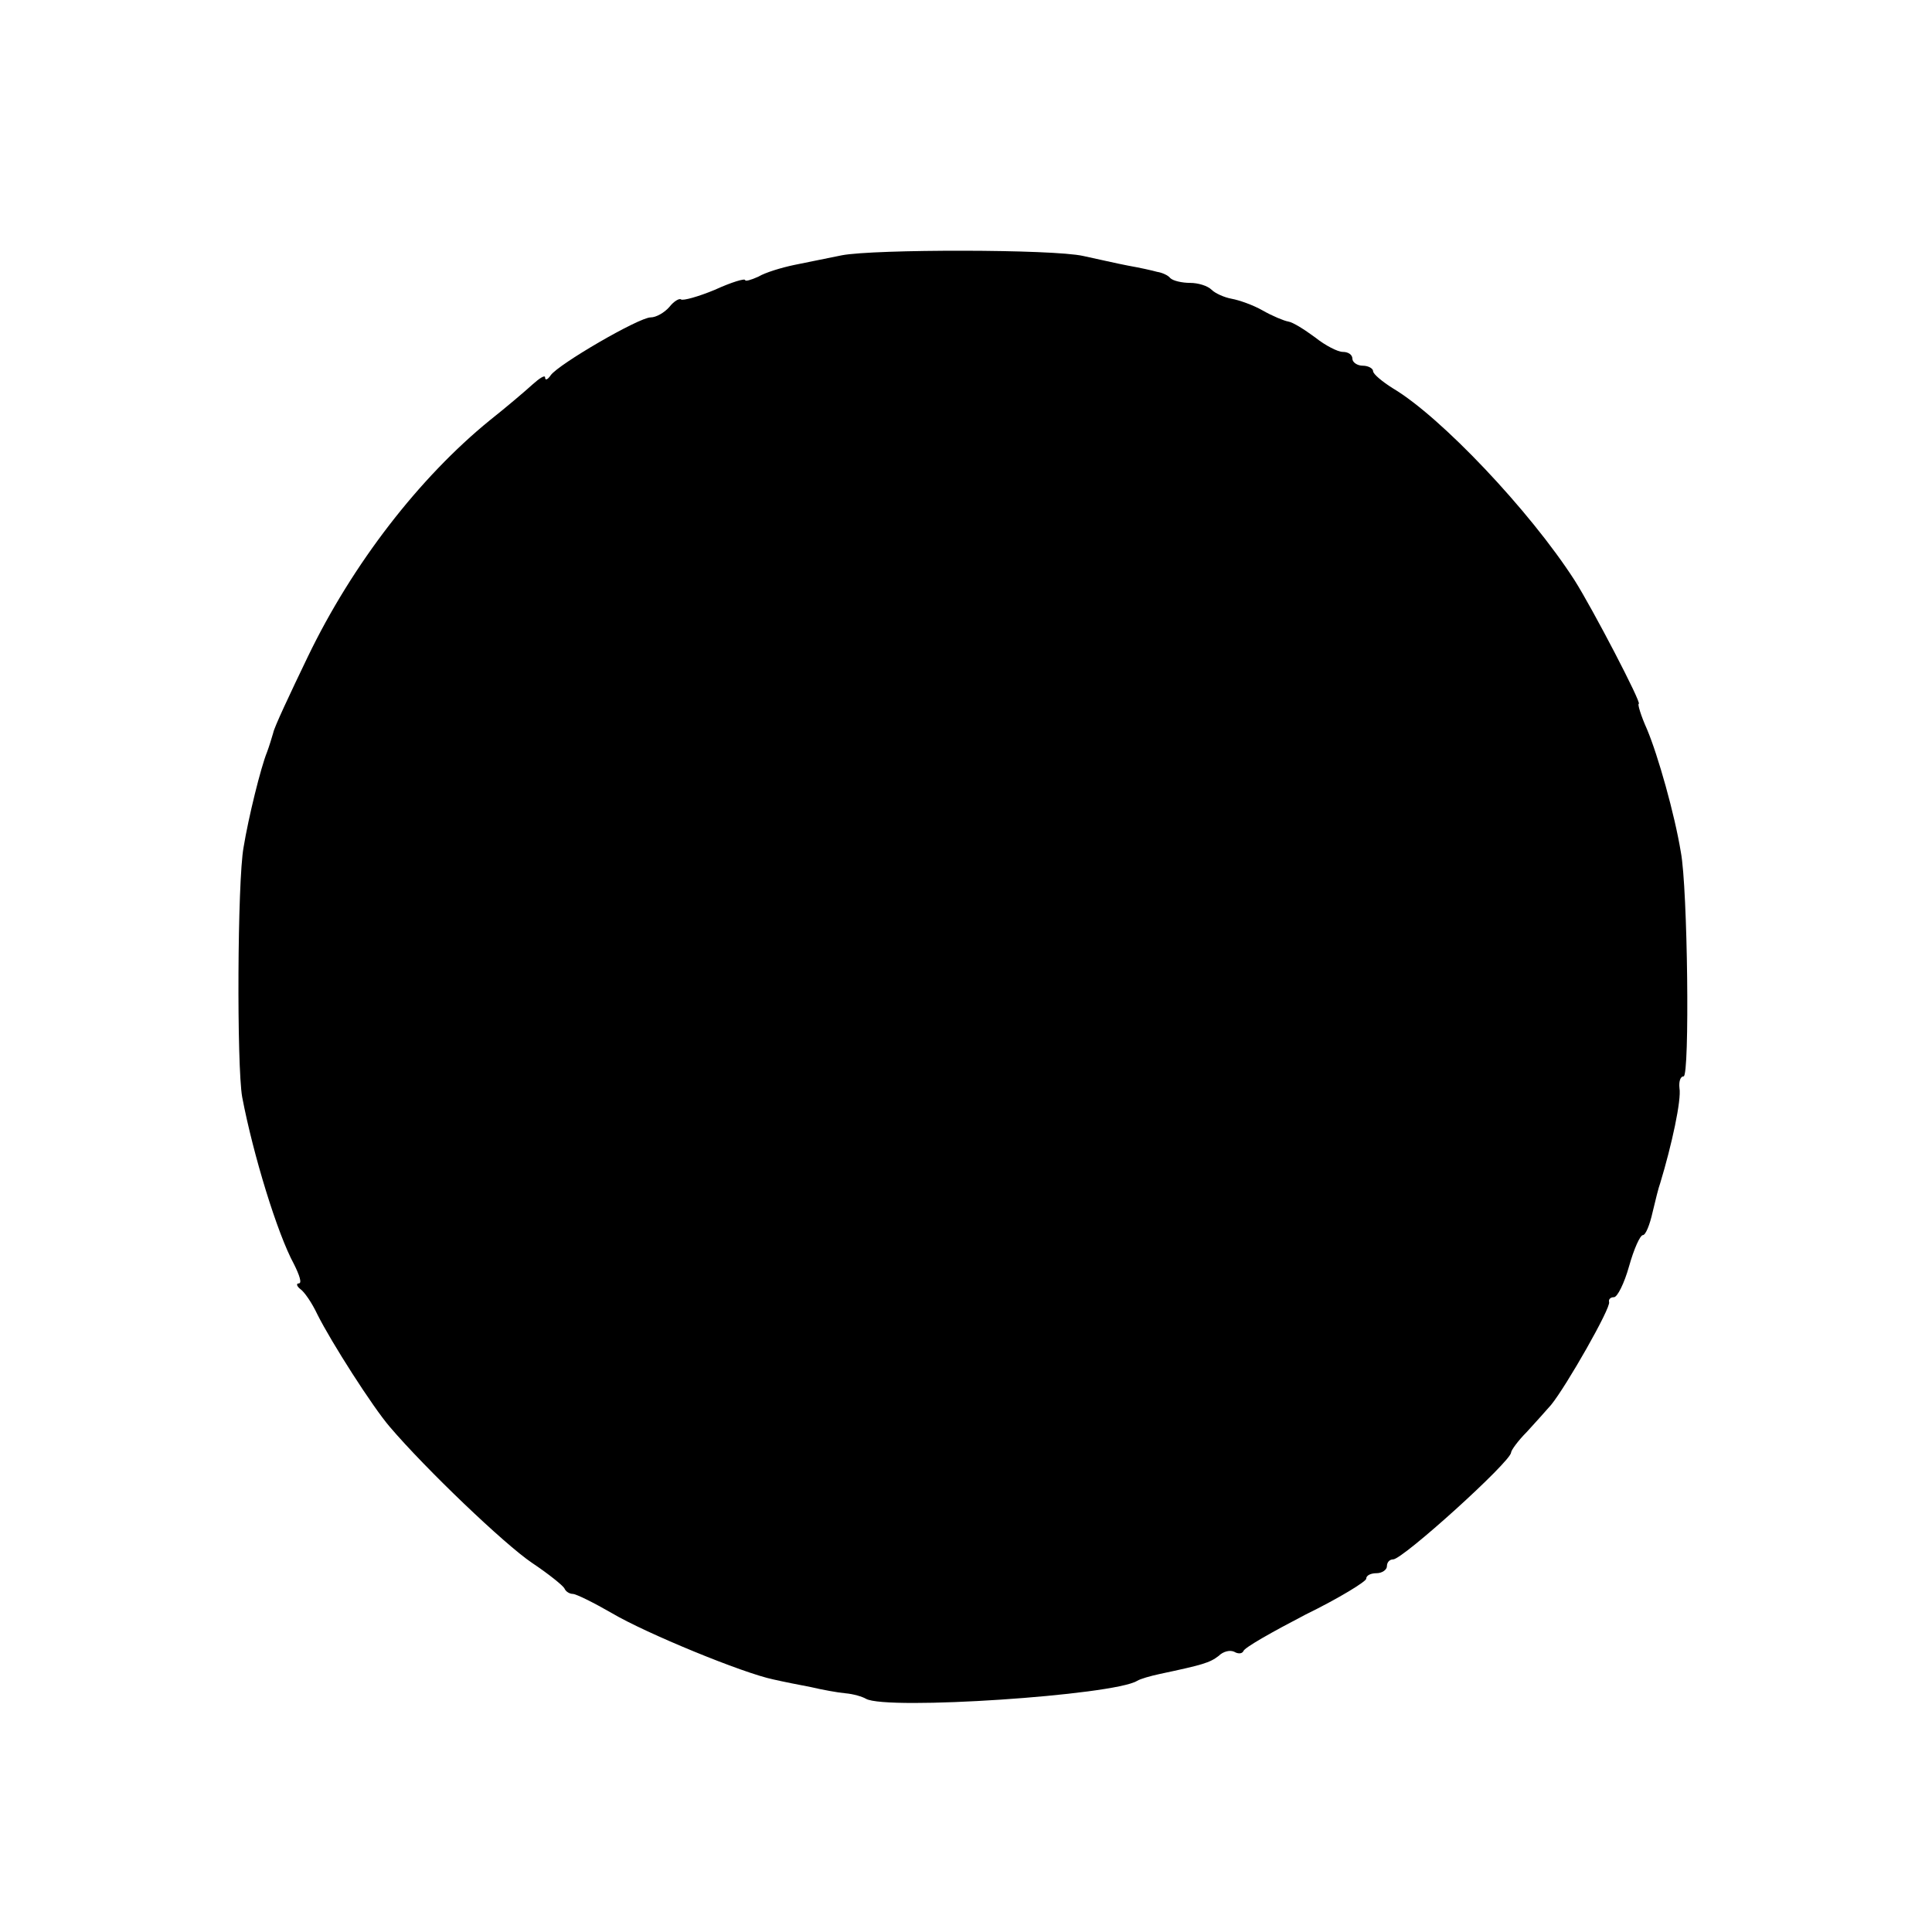 <?xml version="1.0" standalone="no"?>
<!DOCTYPE svg PUBLIC "-//W3C//DTD SVG 20010904//EN"
 "http://www.w3.org/TR/2001/REC-SVG-20010904/DTD/svg10.dtd">
<svg version="1.0" xmlns="http://www.w3.org/2000/svg"
 width="280pt" height="280pt" viewBox="0 0 280 280"
 preserveAspectRatio="xMidYMid meet">
<g transform="translate(0,280) scale(0.1,-0.1)"
fill="#000000" stroke="none">
<path d="M1220 2430 c-19 -4 -50 -10 -69 -14 -19 -4 -42 -11 -52 -17 -11 -5
-19 -7 -19 -5 0 3 -20 -3 -44 -14 -24 -10 -46 -16 -49 -14 -2 2 -10 -2 -17
-11 -7 -8 -19 -15 -27 -15 -17 0 -134 -68 -145 -84 -4 -6 -8 -8 -8 -3 0 4 -8
-1 -18 -10 -11 -10 -38 -33 -62 -52 -102 -83 -199 -208 -264 -343 -26 -54 -49
-103 -50 -110 -2 -7 -6 -20 -9 -28 -9 -22 -27 -95 -34 -138 -9 -49 -10 -317
-2 -362 16 -84 51 -198 75 -242 8 -16 12 -28 7 -28 -4 0 -3 -4 2 -8 6 -4 17
-20 25 -37 20 -40 80 -134 105 -163 52 -61 166 -170 206 -197 24 -16 45 -33
47 -37 2 -5 8 -8 12 -8 5 0 31 -13 57 -28 49 -29 190 -87 234 -96 13 -3 38 -8
54 -11 17 -4 39 -8 50 -9 12 -1 25 -5 30 -8 30 -17 359 5 393 26 5 3 19 7 33
10 61 13 72 16 85 26 7 7 17 9 23 6 5 -3 11 -3 13 1 1 5 42 28 90 53 49 24 88
48 88 52 0 5 7 8 15 8 8 0 15 5 15 10 0 6 4 10 9 10 14 0 171 142 171 155 0 3
10 17 23 30 12 13 28 31 35 39 22 27 87 141 84 149 -1 4 2 7 7 7 5 0 15 20 22
45 7 25 16 45 20 45 4 0 10 15 14 33 4 17 9 37 11 42 17 56 31 121 28 138 -1
9 1 17 6 17 9 0 6 273 -4 325 -9 55 -33 140 -49 178 -9 20 -14 37 -12 37 5 0
-67 138 -93 179 -65 101 -194 237 -263 278 -16 10 -29 21 -29 25 0 4 -7 8 -15
8 -8 0 -15 5 -15 10 0 6 -6 10 -14 10 -7 0 -25 9 -40 21 -15 11 -32 22 -39 23
-6 1 -23 8 -37 16 -14 8 -34 15 -45 17 -11 2 -24 8 -29 13 -6 6 -20 10 -31 10
-12 0 -25 3 -29 7 -3 4 -12 8 -19 9 -7 2 -25 6 -42 9 -16 3 -46 10 -65 14 -44
10 -303 10 -350 1z"/>
</g>
</svg>
